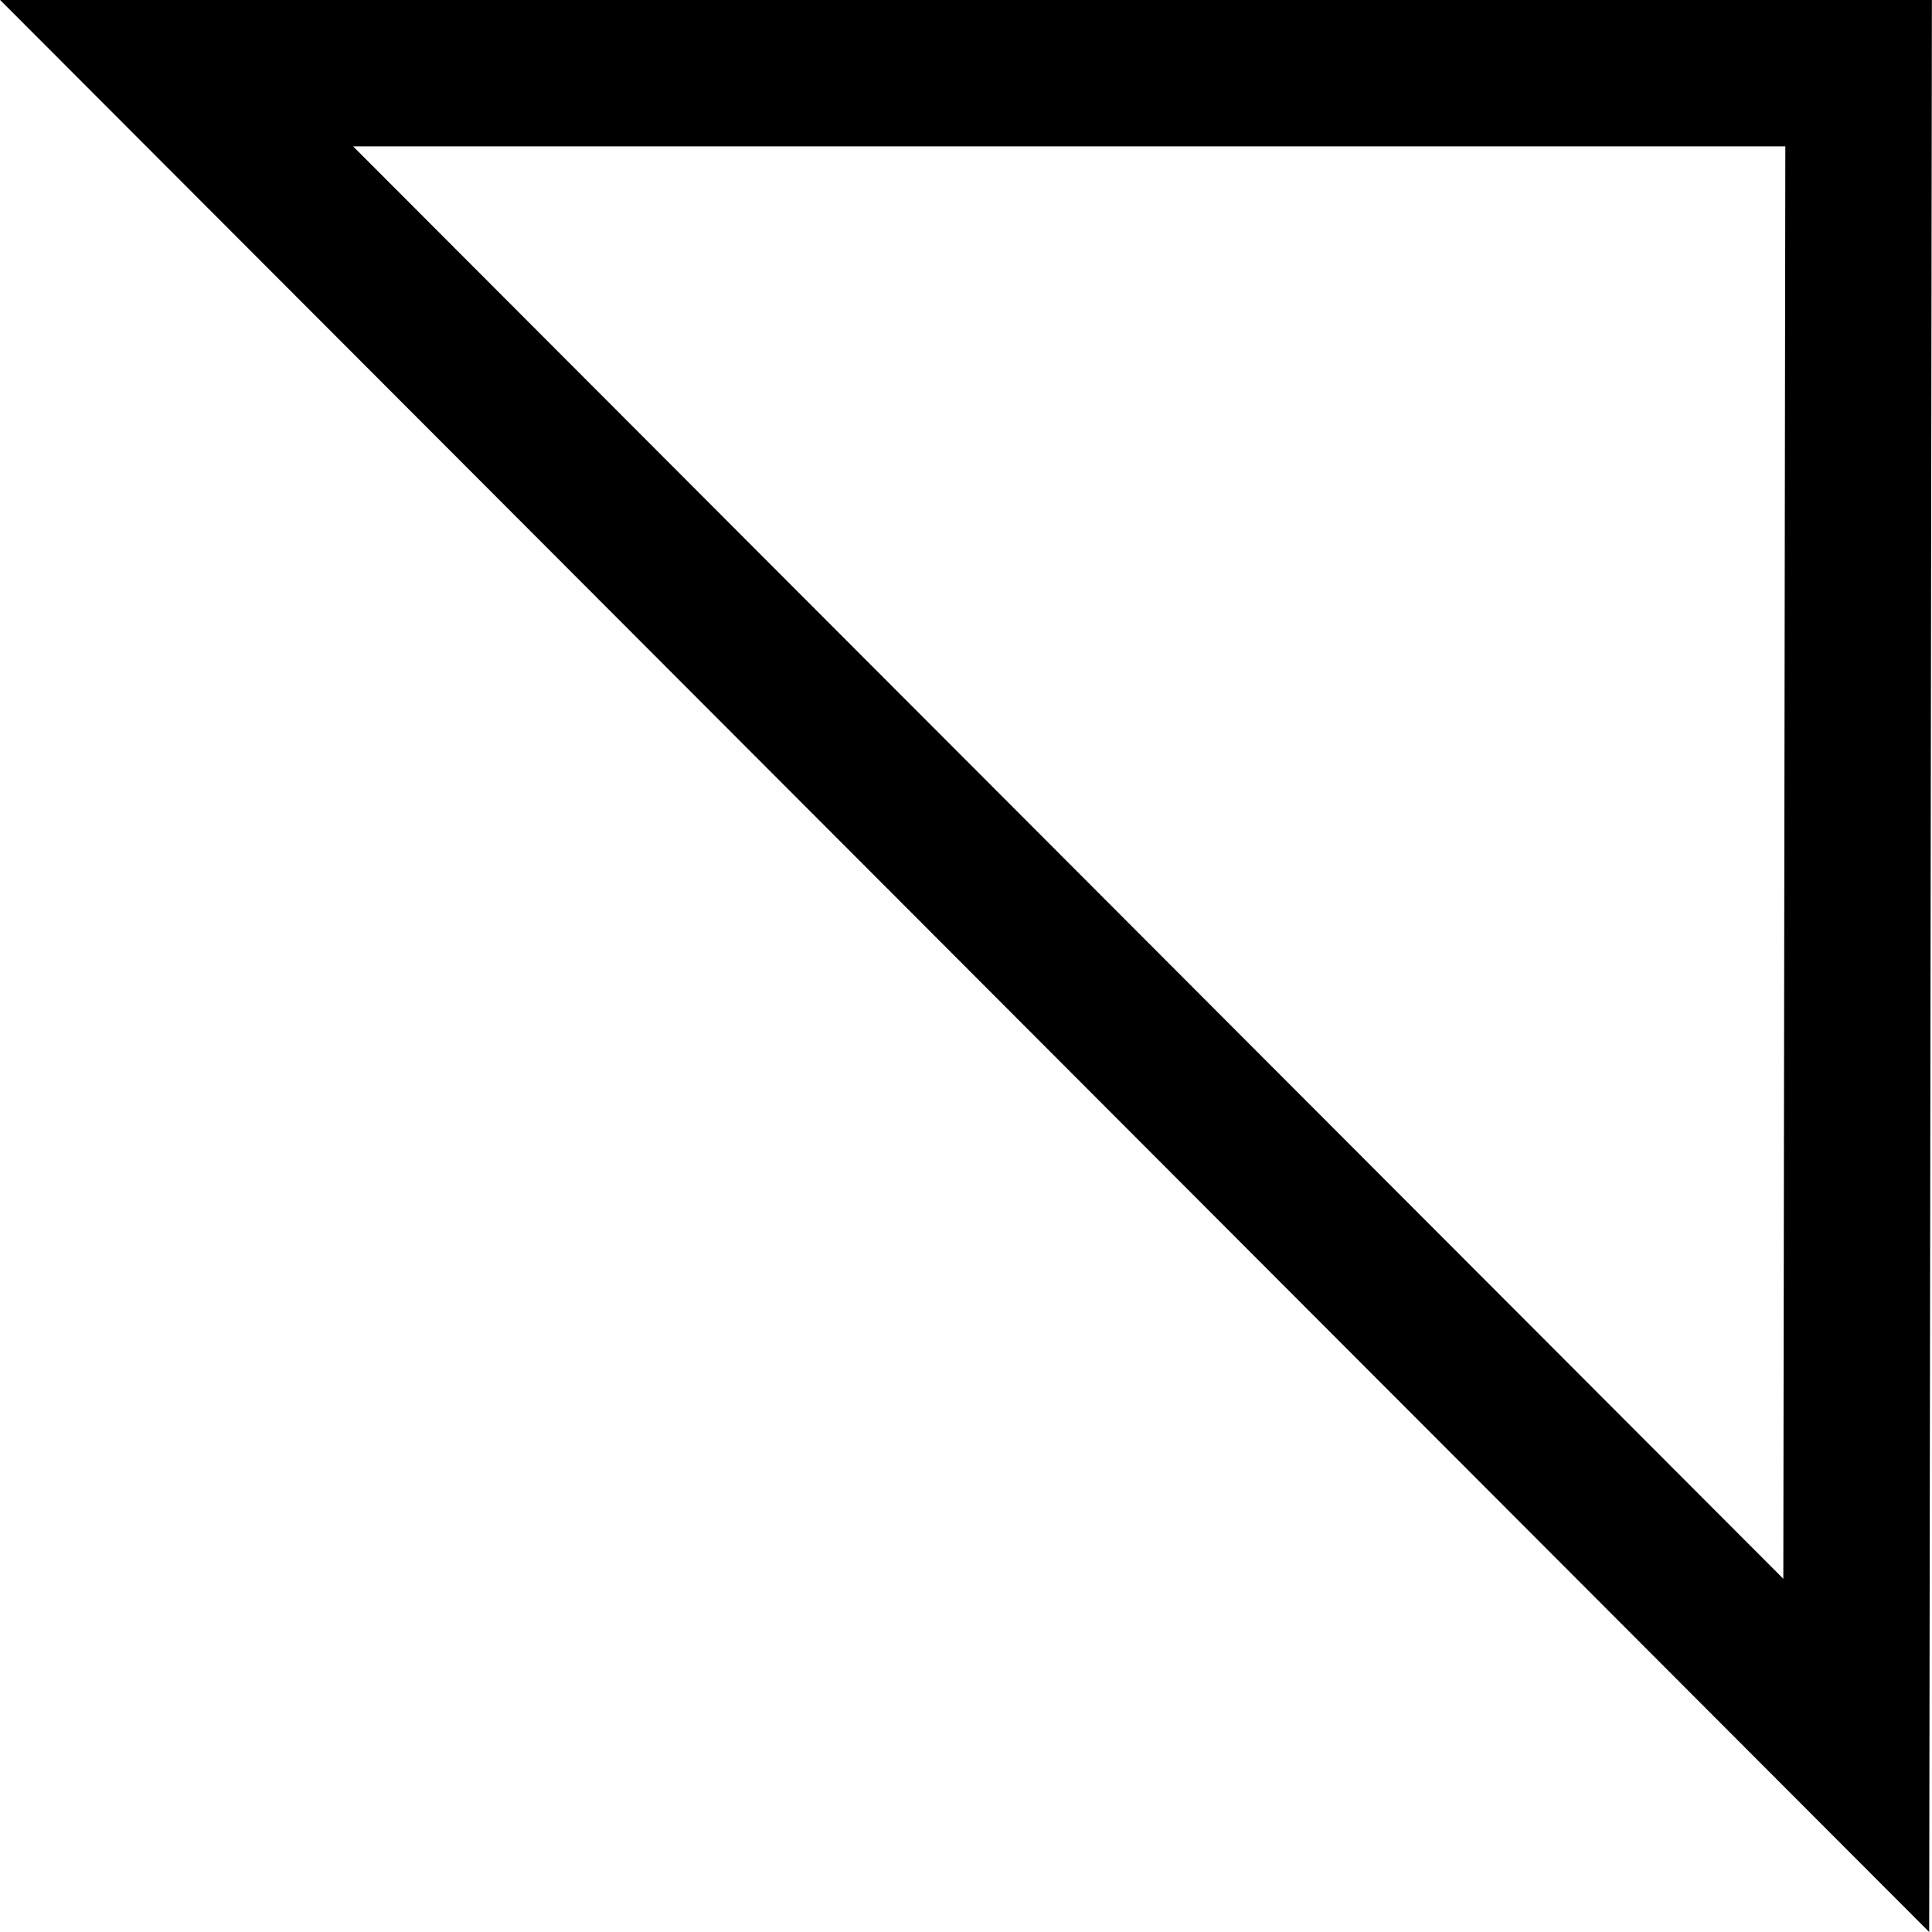 <svg xmlns="http://www.w3.org/2000/svg" xmlns:xlink="http://www.w3.org/1999/xlink" id="Layer_2" data-name="Layer 2" viewBox="0 0 97.68 97.68"><defs><style>      .cls-1, .cls-2 {        fill: none;      }      .cls-2 {        stroke: #000;        stroke-width: 7.4px;      }      .cls-3 {        clip-path: url(#clippath);      }    </style><clipPath id="clippath"><rect class="cls-1" width="97.68" height="97.68"></rect></clipPath></defs><g id="Layer_1-2" data-name="Layer 1"><g class="cls-3"><polygon class="cls-2" points="93.85 88.75 93.97 3.7 8.93 3.7 93.85 88.75"></polygon></g></g></svg>